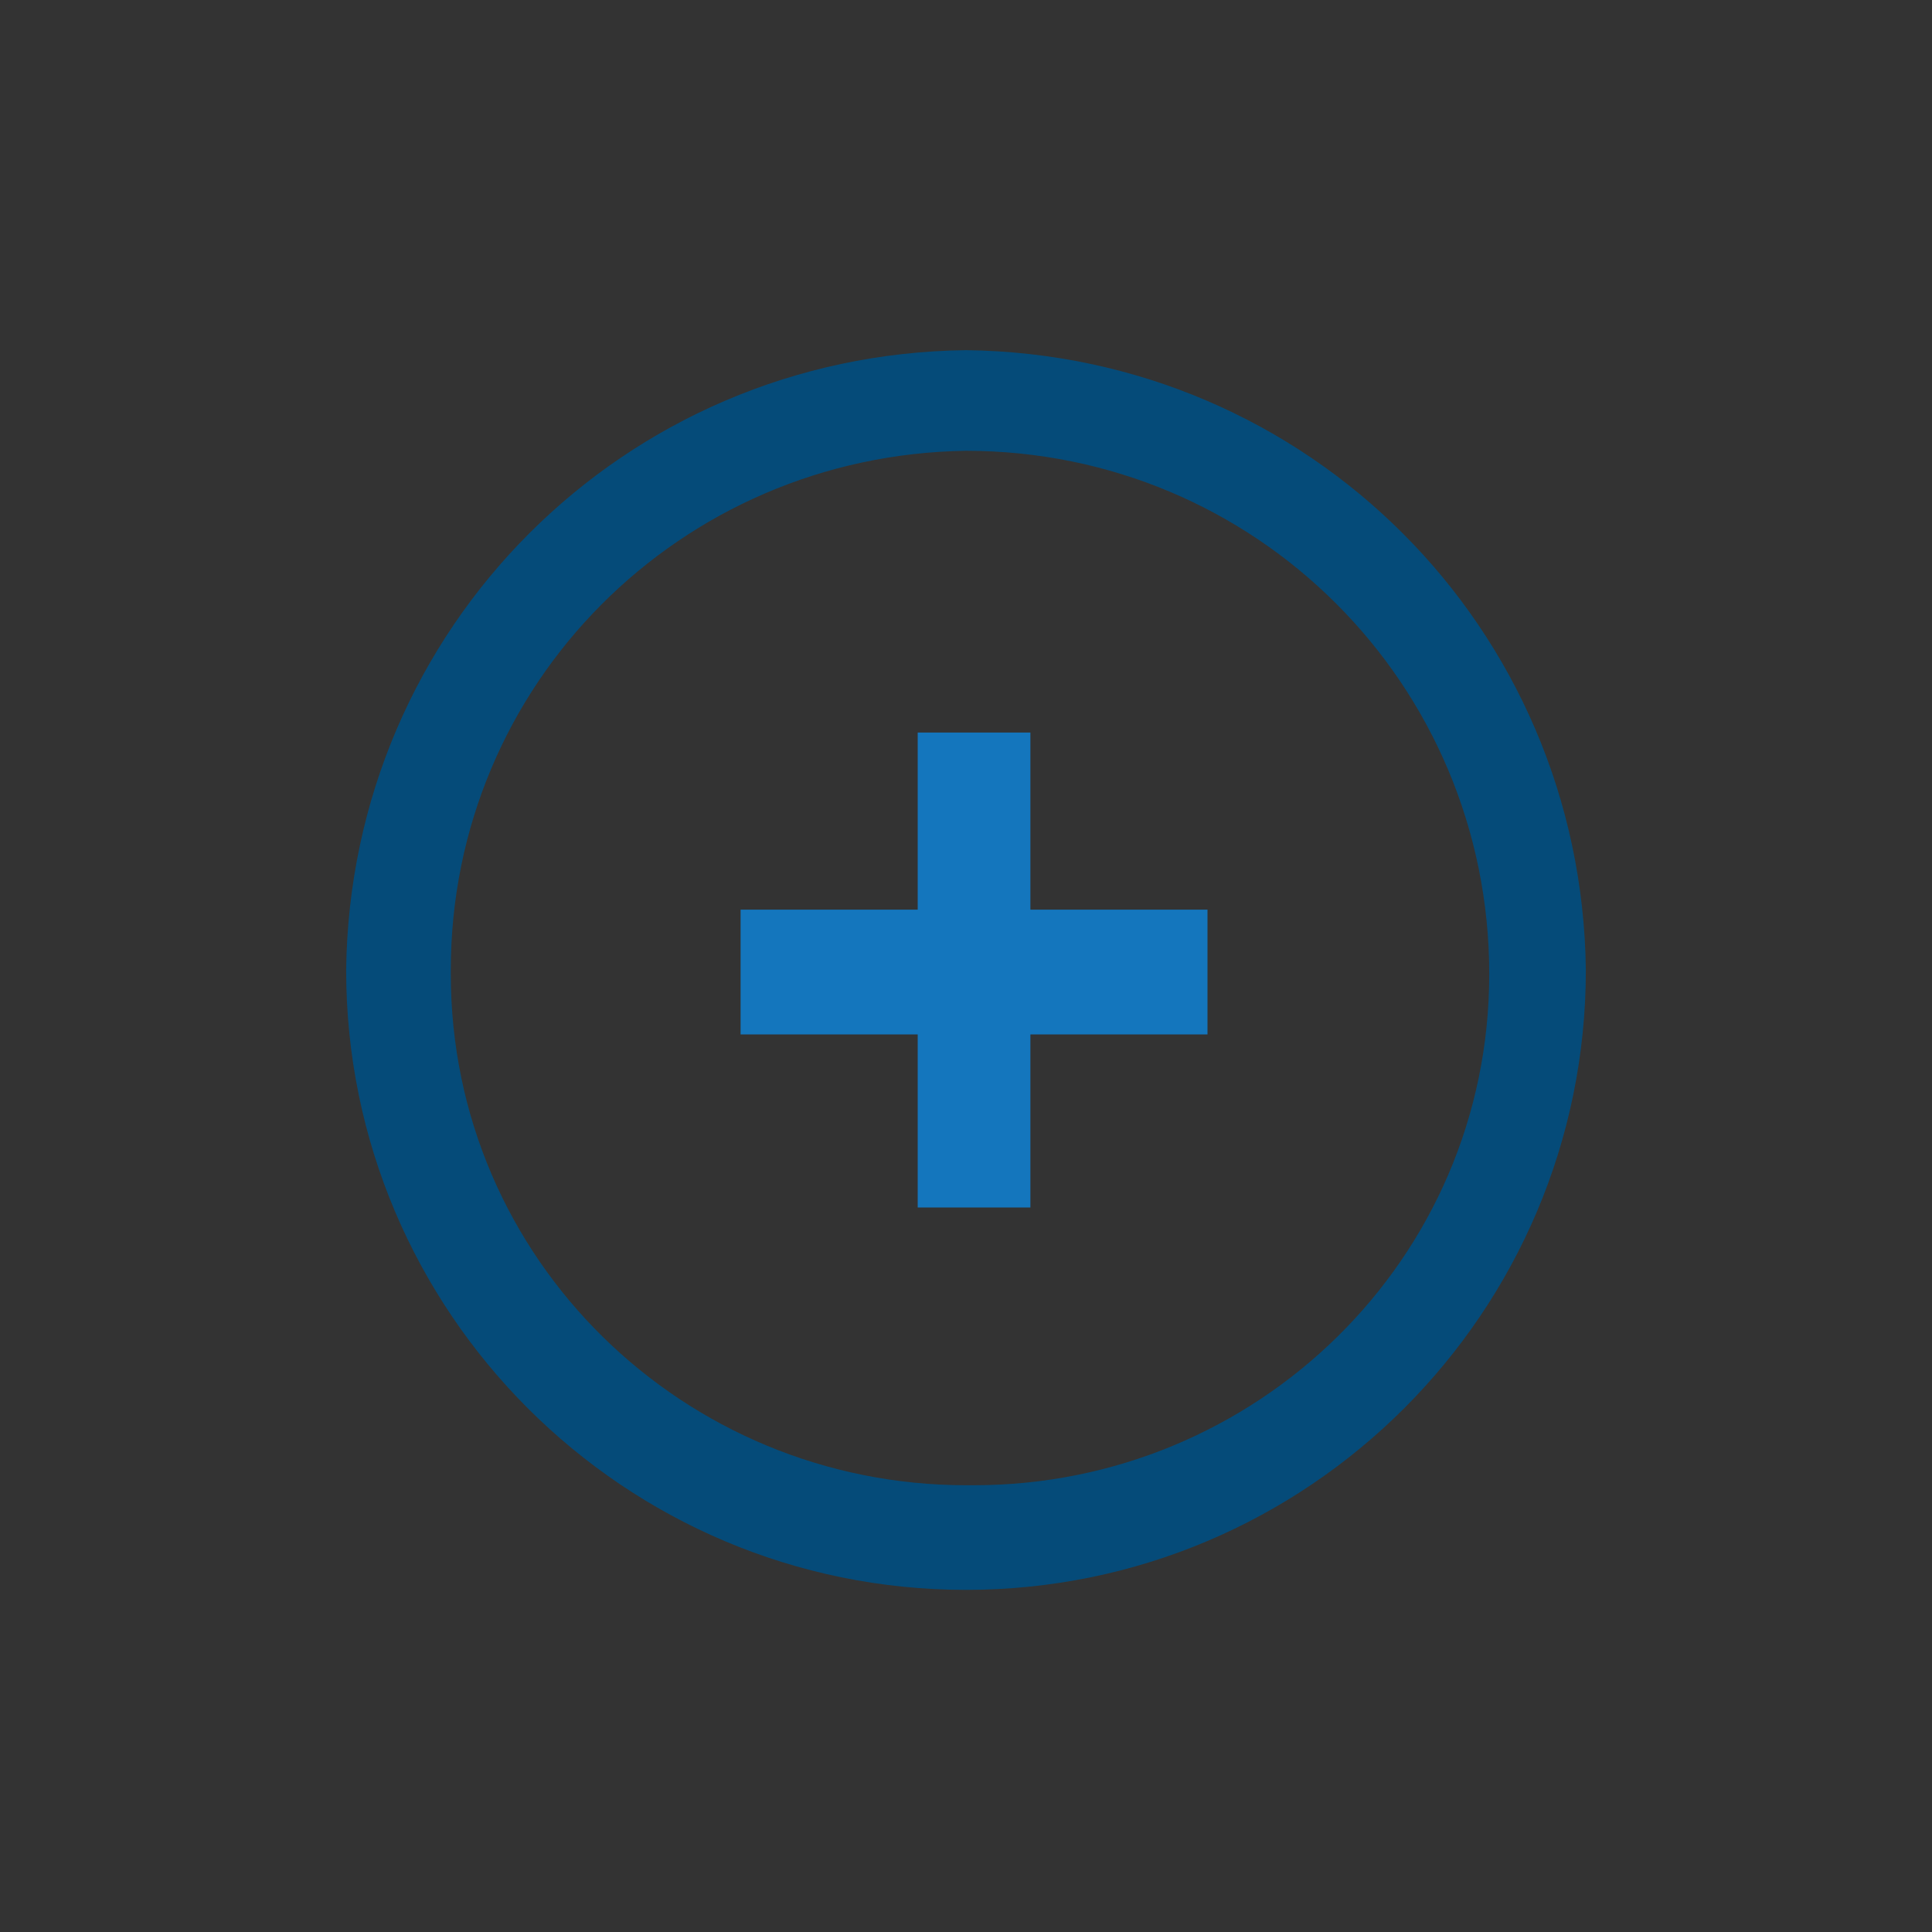 <svg
xmlns="http://www.w3.org/2000/svg"
xmlns:xlink="http://www.w3.org/1999/xlink"
width="48"
height="48"
viewBox="0 0 48 48">
  <rect x="0" y="0" width="48" height="48" fill="#333333" stroke="none"/>
  <defs>
    <symbol id="Icon-plusCircle">
        

<path class="" d="M24,8.7C15.5,8.8,8.7,15.6,8.6,24.1c0,8.5,6.9,15.4,15.4,15.4s15.4-6.9,15.4-15.4C39.3,15.6,32.5,8.8,24,8.7z
	 M24,36.9c-7,0-12.8-5.6-12.8-12.7c0,0,0-0.1,0-0.1c0-7.1,5.7-12.8,12.8-12.9c7.2,0,13,5.8,13,13c0,7.1-5.8,12.7-12.8,12.7
	C24.1,36.9,24.1,36.9,24,36.9L24,36.9z" style=""/>
<path class="" d="M18.4,25.7h4.4V30h2.8v-4.3H30v-3.1h-4.4v-4.4h-2.8v4.4h-4.4V25.7z" style=""/>

    </symbol>
    <symbol id="Icon-plusCircle-default">
        
<style type="text/css">
	.st0{fill:#054B79;}
	.st1{fill:#1476BD;}
</style>
<path class="st0" d="M24,8.7C15.5,8.8,8.7,15.6,8.6,24.1c0,8.5,6.9,15.4,15.4,15.4s15.4-6.9,15.4-15.4C39.3,15.6,32.5,8.8,24,8.7z
	 M24,36.9c-7,0-12.8-5.6-12.8-12.7c0,0,0-0.1,0-0.1c0-7.1,5.7-12.8,12.8-12.9c7.2,0,13,5.8,13,13c0,7.1-5.8,12.7-12.8,12.7
	C24.1,36.9,24.1,36.9,24,36.9L24,36.9z"/>
<path class="st1" d="M18.4,25.7h4.4V30h2.8v-4.3H30v-3.1h-4.4v-4.4h-2.8v4.4h-4.4V25.7z"/>

    </symbol>
  </defs>
    <view id="default" viewBox="0 0 48 48"></view>
    <use data-variant="default" xlink:href="#Icon-plusCircle-default" x="0" y="0" fill="" />
    <view id="primary" viewBox="0 48 48 48"></view>
    <use data-variant="primary" xlink:href="#Icon-plusCircle" x="0" y="48" fill="#0076C2" />
    <view id="secondary" viewBox="0 96 48 48"></view>
    <use data-variant="secondary" xlink:href="#Icon-plusCircle" x="0" y="96" fill="#FFD400" />
    <view id="dark" viewBox="0 144 48 48"></view>
    <use data-variant="dark" xlink:href="#Icon-plusCircle" x="0" y="144" fill="#000000" />
    <view id="light" viewBox="0 192 48 48"></view>
    <use data-variant="light" xlink:href="#Icon-plusCircle" x="0" y="192" fill="#FFFFFF" />
    <view id="correct" viewBox="0 240 48 48"></view>
    <use data-variant="correct" xlink:href="#Icon-plusCircle" x="0" y="240" fill="#39d3ab" />
    <view id="error" viewBox="0 288 48 48"></view>
    <use data-variant="error" xlink:href="#Icon-plusCircle" x="0" y="288" fill="#CC0033" />
    <view id="text" viewBox="0 336 48 48"></view>
    <use data-variant="text" xlink:href="#Icon-plusCircle" x="0" y="336" fill="#535353" />
    <view id="neutral" viewBox="0 384 48 48"></view>
    <use data-variant="neutral" xlink:href="#Icon-plusCircle" x="0" y="384" fill="#EEEEEE" />
    <view id="highlight" viewBox="0 432 48 48"></view>
    <use data-variant="highlight" xlink:href="#Icon-plusCircle" x="0" y="432" fill="#C2DDEF" />
    <view id="border" viewBox="0 480 48 48"></view>
    <use data-variant="border" xlink:href="#Icon-plusCircle" x="0" y="480" fill="#d4d4d4" />
    <view id="disabled" viewBox="0 528 48 48"></view>
    <use data-variant="disabled" xlink:href="#Icon-plusCircle" x="0" y="528" fill="#c6c6c6" />
</svg>
